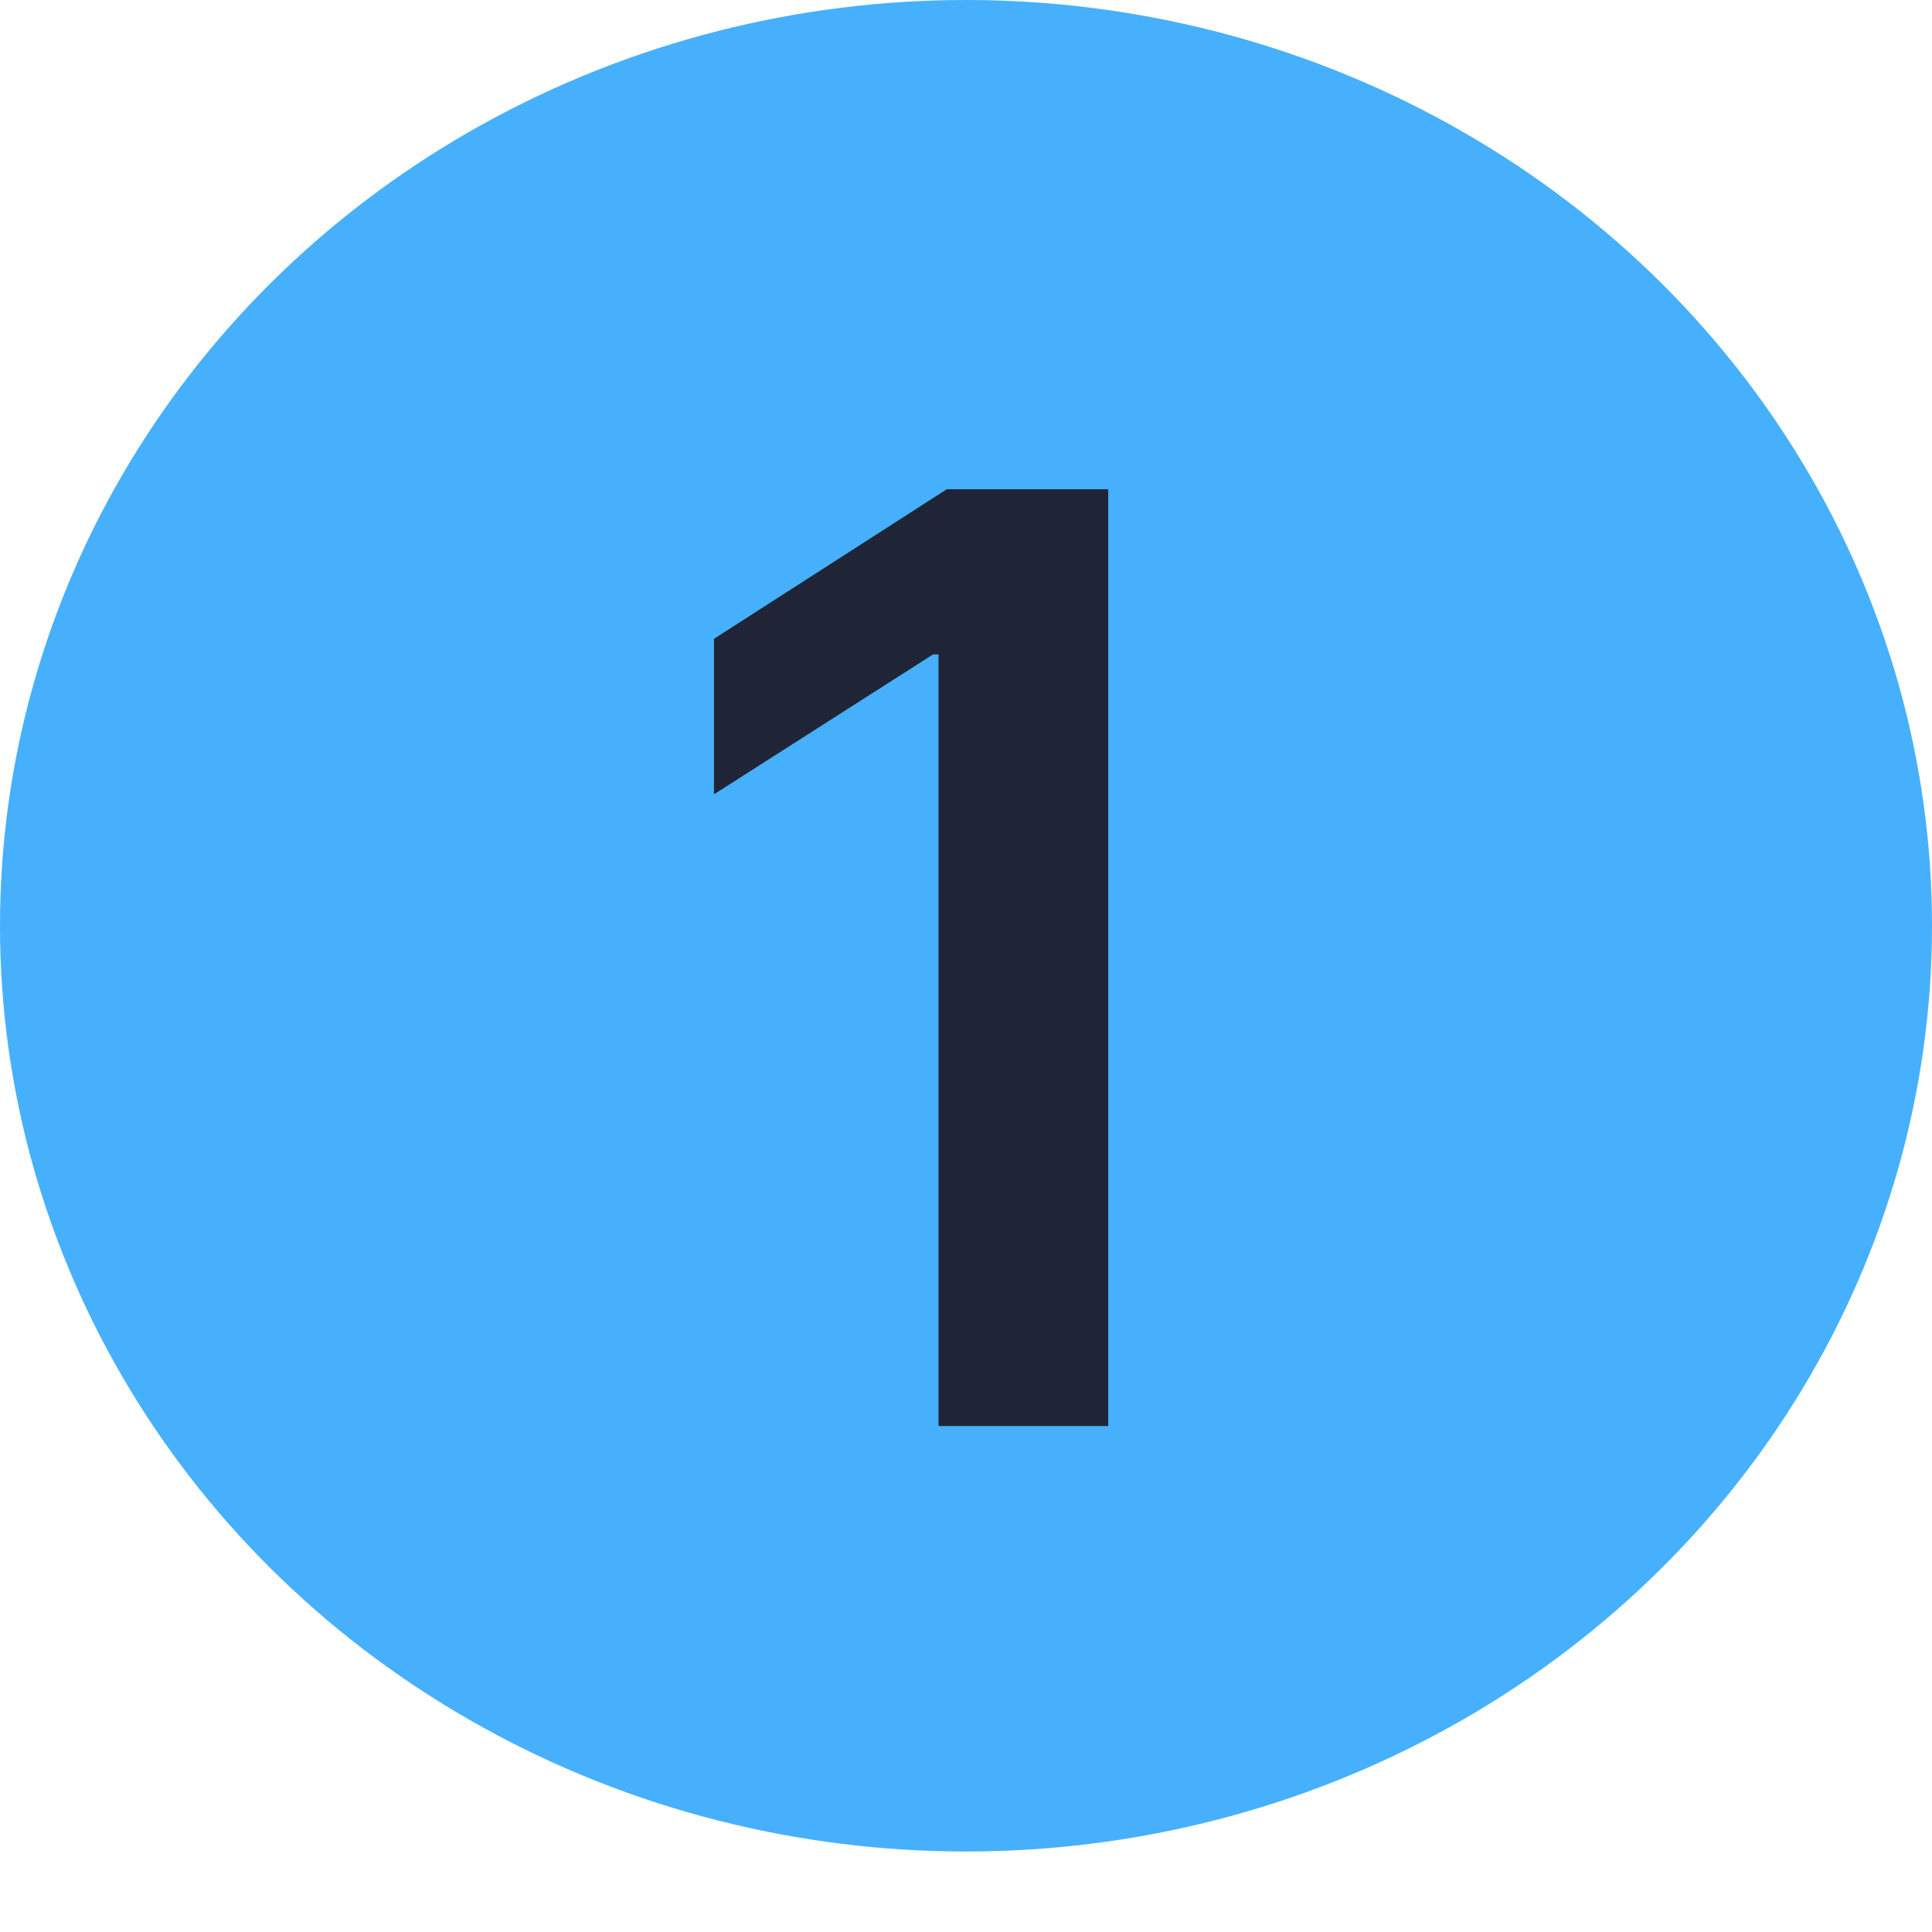<?xml version="1.0" encoding="UTF-8"?> <svg xmlns="http://www.w3.org/2000/svg" width="42" height="42" viewBox="0 0 42 42" fill="none"><ellipse cx="21" cy="20.125" rx="21" ry="20.125" fill="#46B0FD"></ellipse><path d="M24.092 10.636V31H20.403V14.226H20.284L15.521 17.268V13.888L20.582 10.636H24.092Z" fill="#1F2537"></path></svg> 